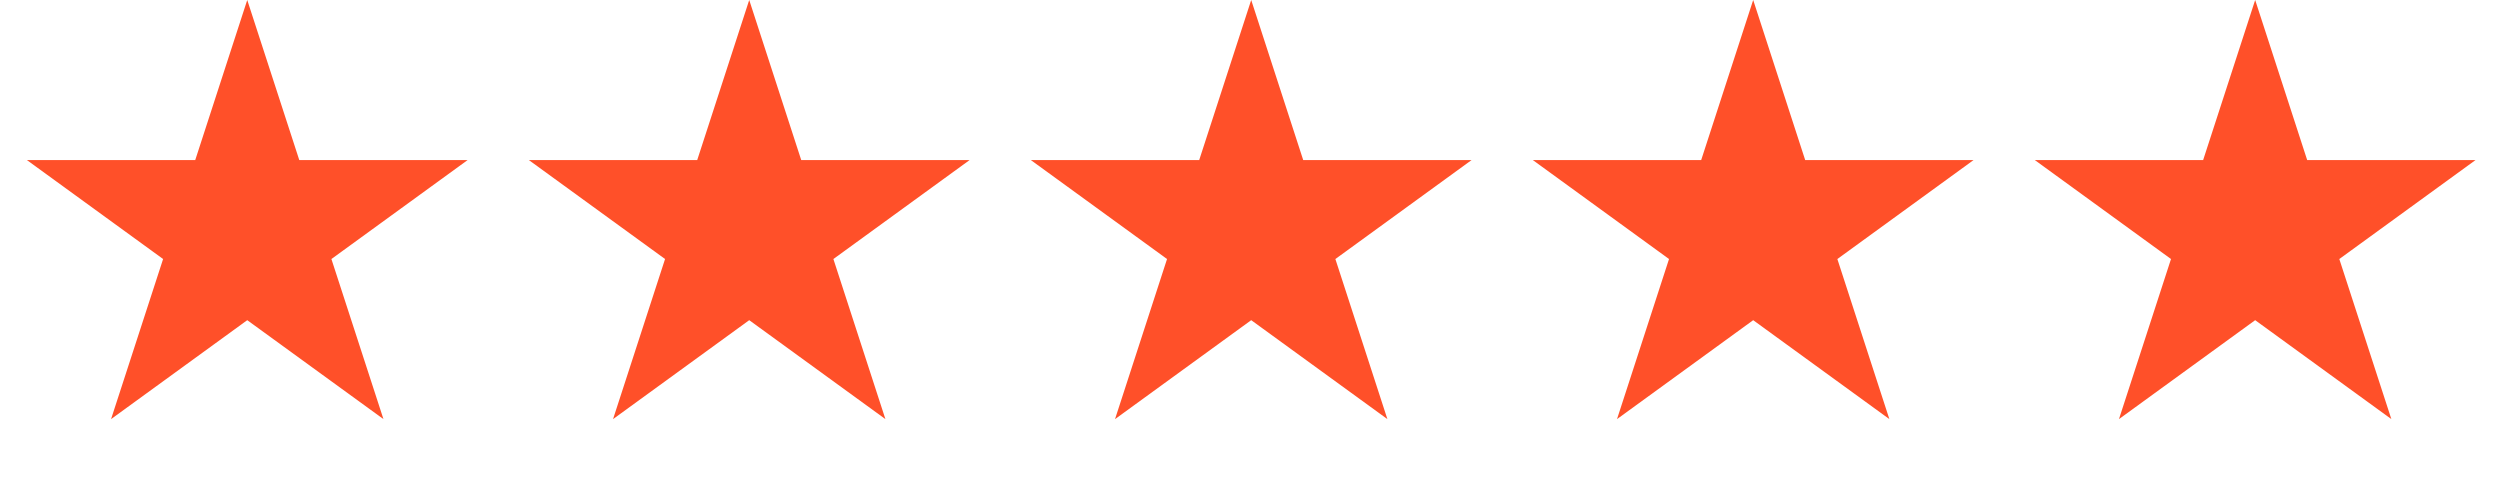 <svg width="87" height="17" viewBox="0 0 87 17" fill="none" xmlns="http://www.w3.org/2000/svg">
<path d="M8.604 0L10.415 5.571H16.272L11.533 9.014L13.344 14.585L8.604 11.142L3.865 14.585L5.676 9.014L0.937 5.571H6.794L8.604 0Z" fill="#FF5029"/>
<path d="M26.073 0L27.883 5.571H33.741L29.002 9.014L30.812 14.585L26.073 11.142L21.334 14.585L23.144 9.014L18.405 5.571H24.263L26.073 0Z" fill="#FF5029"/>
<path d="M43.542 0L45.352 5.571H51.21L46.471 9.014L48.281 14.585L43.542 11.142L38.803 14.585L40.613 9.014L35.874 5.571H41.732L43.542 0Z" fill="#FF5029"/>
<path d="M61.011 0L62.821 5.571H68.679L63.94 9.014L65.75 14.585L61.011 11.142L56.272 14.585L58.082 9.014L53.343 5.571H59.201L61.011 0Z" fill="#FF5029"/>
<path d="M78.48 0L80.29 5.571H86.147L81.408 9.014L83.219 14.585L78.48 11.142L73.74 14.585L75.551 9.014L70.812 5.571H76.669L78.48 0Z" fill="#FF5029"/>
</svg>
